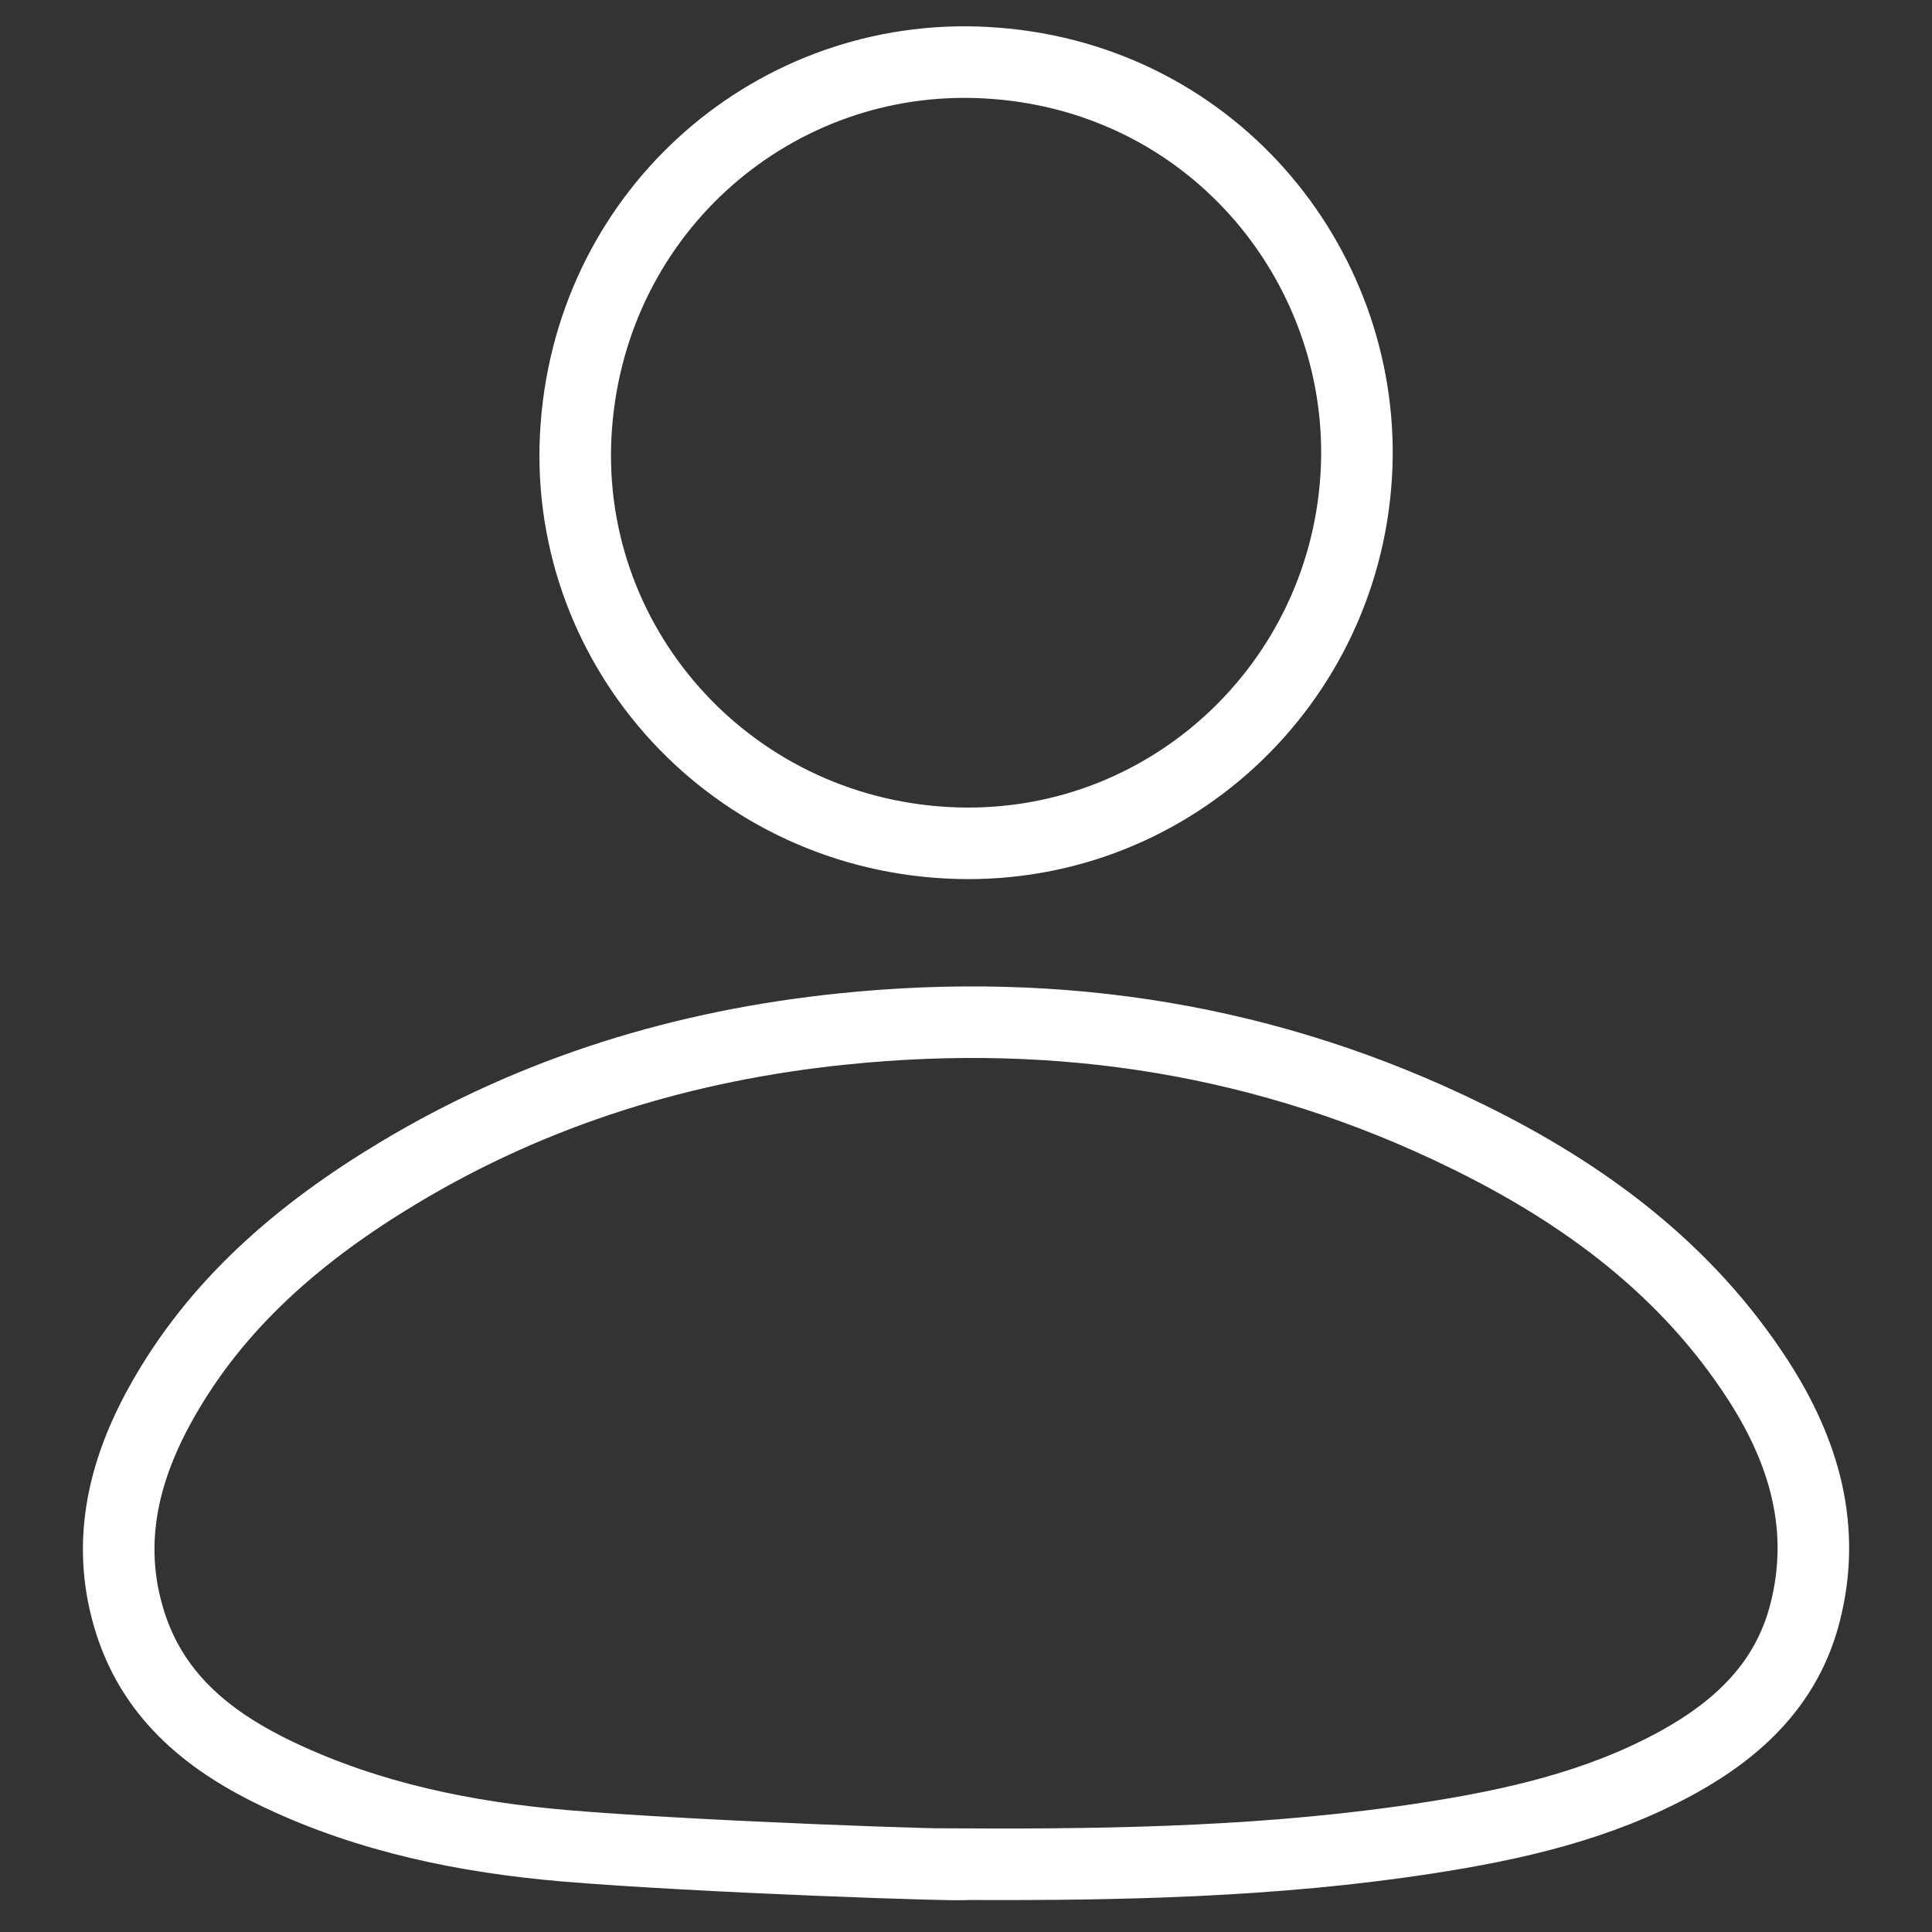 <?xml version="1.0" encoding="utf-8"?>
<!-- Generator: Adobe Illustrator 24.3.0, SVG Export Plug-In . SVG Version: 6.00 Build 0)  -->
<svg version="1.1" id="Layer_1" xmlns="http://www.w3.org/2000/svg" xmlns:xlink="http://www.w3.org/1999/xlink" x="0px" y="0px"
	 viewBox="0 0 1080 1080" style="enable-background:new 0 0 1080 1080;" xml:space="preserve">
<rect x="0" y="0" width="1080" height="1080" fill="#333333" stroke="none"/>
<style type="text/css">
	.st0{fill:none;stroke:#FFFFFF;stroke-width:40;stroke-miterlimit:10;}
</style>
<g>
	<path class="st0" d="M315.7,1031.8c-55-4.7-109.1-15.7-159.6-39.6c-37.8-17.9-69.4-42.5-83-84.2c-14.1-43.4-4.9-84.1,16.4-122.7
		c31.2-56.6,78.8-96.9,133.2-129.6c76.5-46,159.8-71.4,248.4-80.5c122-12.6,238.9,5.9,349.2,60.1C885.6,667.3,943,709.7,983.1,772
		c25.4,39.5,38,82.2,26,129.3c-10,39.5-37,65-71.3,83.9c-43.8,24.1-91.7,34.9-140.5,42.4c-85.2,13.1-171.2,14.9-257.2,14.5
		C540,1043.2,390.3,1038.1,315.7,1031.8z"/>
	<path class="st0" d="M758.4,260.7c-4.5,121.7-106.9,217.1-229.2,210.4c-123.6-6.7-216.4-112.2-207-233.4
		C331.6,116.2,434,29,550.4,35C676.2,41.4,762.5,146.9,758.4,260.7z"/>
</g>
</svg>

